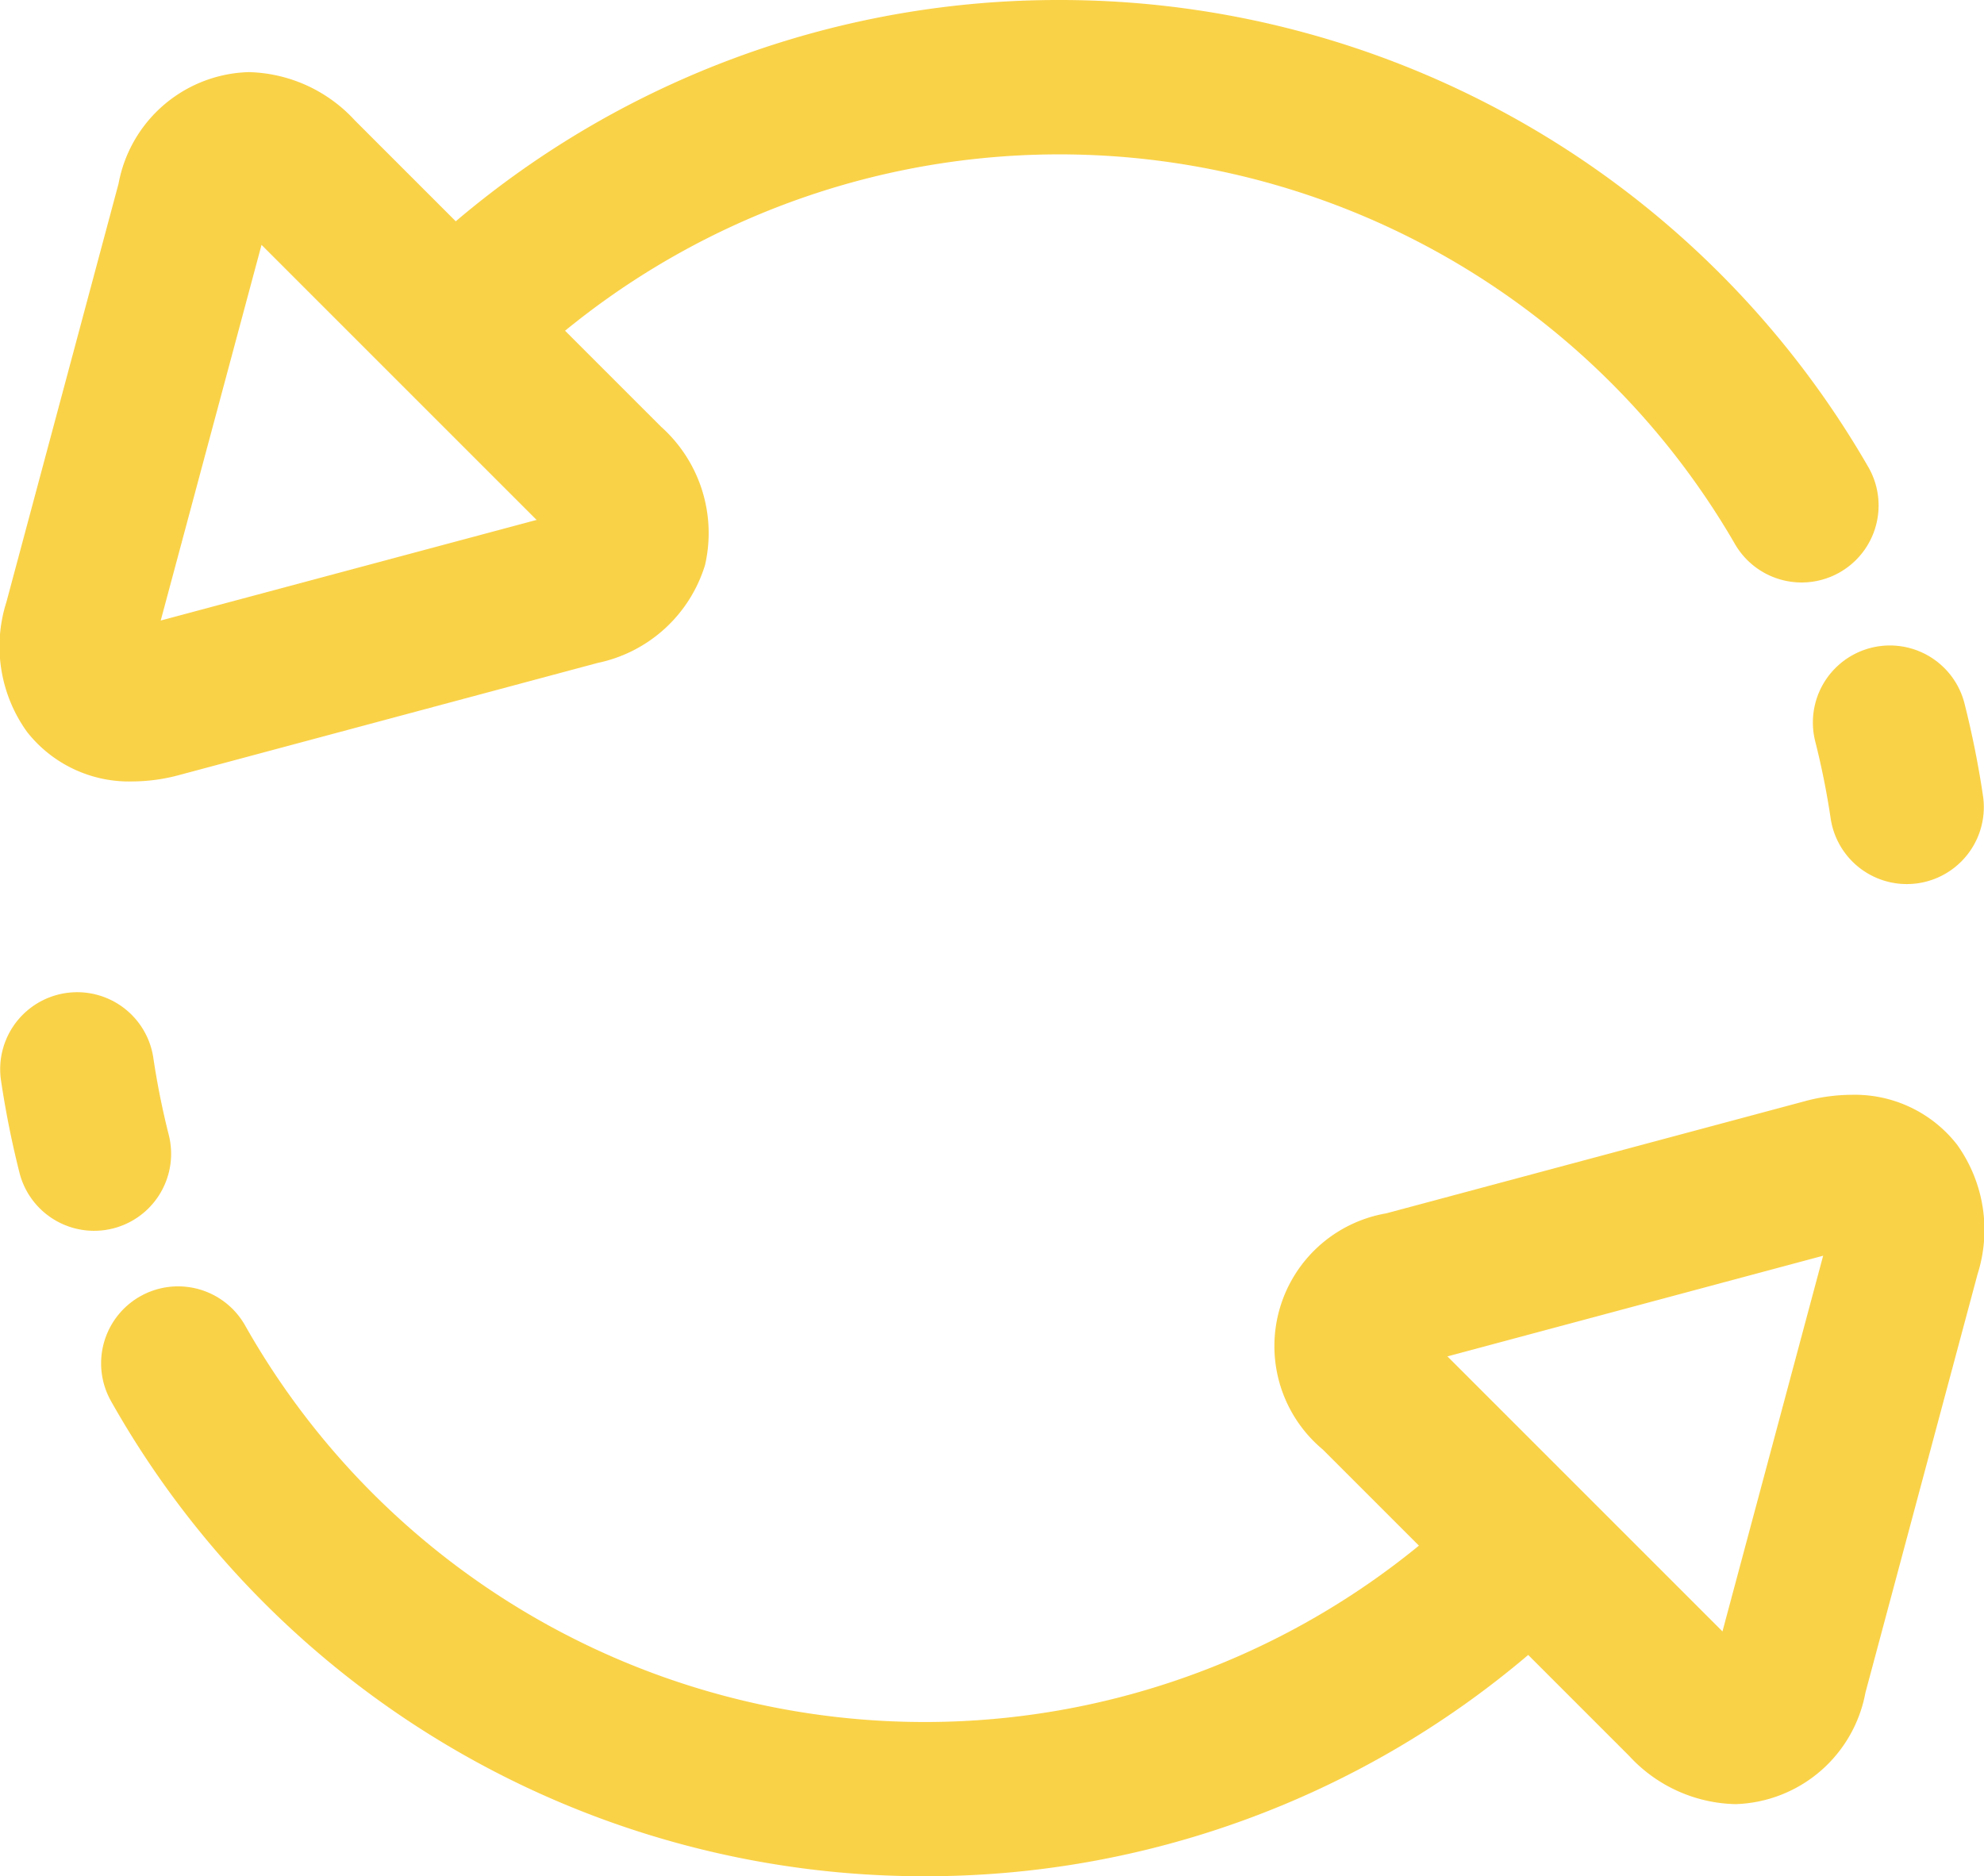 <svg id="Groupe_735" data-name="Groupe 735" xmlns="http://www.w3.org/2000/svg" xmlns:xlink="http://www.w3.org/1999/xlink" width="61.706" height="58.357" viewBox="0 0 61.706 58.357">
  <defs>
    <clipPath id="clip-path">
      <rect id="Rectangle_277" data-name="Rectangle 277" width="61.706" height="58.358" fill="none"/>
    </clipPath>
  </defs>
  <g id="Groupe_734" data-name="Groupe 734" clip-path="url(#clip-path)">
    <path id="Tracé_1243" data-name="Tracé 1243" d="M32.95,0A28.941,28.941,0,0,0,14.176,6.883l-3.14-3.14a4.624,4.624,0,0,0-3.305-1.5A4.241,4.241,0,0,0,3.688,5.712L.2,18.727A4.548,4.548,0,0,0,.839,22.76,4.033,4.033,0,0,0,4.13,24.305a5.629,5.629,0,0,0,1.449-.2l13.015-3.487a4.436,4.436,0,0,0,3.335-3.044,4.435,4.435,0,0,0-1.366-4.3l-2.987-2.987a24.278,24.278,0,0,1,36.4,6.66,2.395,2.395,0,0,0,4.15-2.391A29.015,29.015,0,0,0,32.95,0ZM5,19.3,8.135,7.616l8.555,8.555Z" transform="translate(-0.001)" fill="#fad248"/>
    <path id="Tracé_1244" data-name="Tracé 1244" d="M494.465,178.752a24.358,24.358,0,0,1,.493,2.46,2.395,2.395,0,0,0,4.738-.7,29.327,29.327,0,0,0-.59-2.946,2.395,2.395,0,0,0-4.641,1.183Z" transform="translate(-438.016 -155.723)" fill="#fad248"/>
    <path id="Tracé_1245" data-name="Tracé 1245" d="M53.18,322.938a28.941,28.941,0,0,0,18.773-6.883l3.14,3.14a4.624,4.624,0,0,0,3.305,1.5,4.241,4.241,0,0,0,4.043-3.466l3.487-13.015a4.548,4.548,0,0,0-.638-4.033A4.033,4.033,0,0,0,82,298.633a5.626,5.626,0,0,0-1.449.2l-13.015,3.487a4.19,4.19,0,0,0-1.969,7.348l2.987,2.987a24.278,24.278,0,0,1-36.507-6.847,2.394,2.394,0,0,0-4.17,2.354,29.016,29.016,0,0,0,25.3,14.776Zm27.946-19.3-3.131,11.685-4.277-4.277h0l-4.277-4.277Z" transform="translate(-24.423 -264.581)" fill="#fad248"/>
    <path id="Tracé_1246" data-name="Tracé 1246" d="M5.257,274.823a24.4,24.4,0,0,1-.493-2.461,2.395,2.395,0,0,0-4.738.7,29.322,29.322,0,0,0,.59,2.946,2.395,2.395,0,0,0,4.641-1.183Z" transform="translate(0 -239.493)" fill="#fad248"/>
  </g>
</svg>
